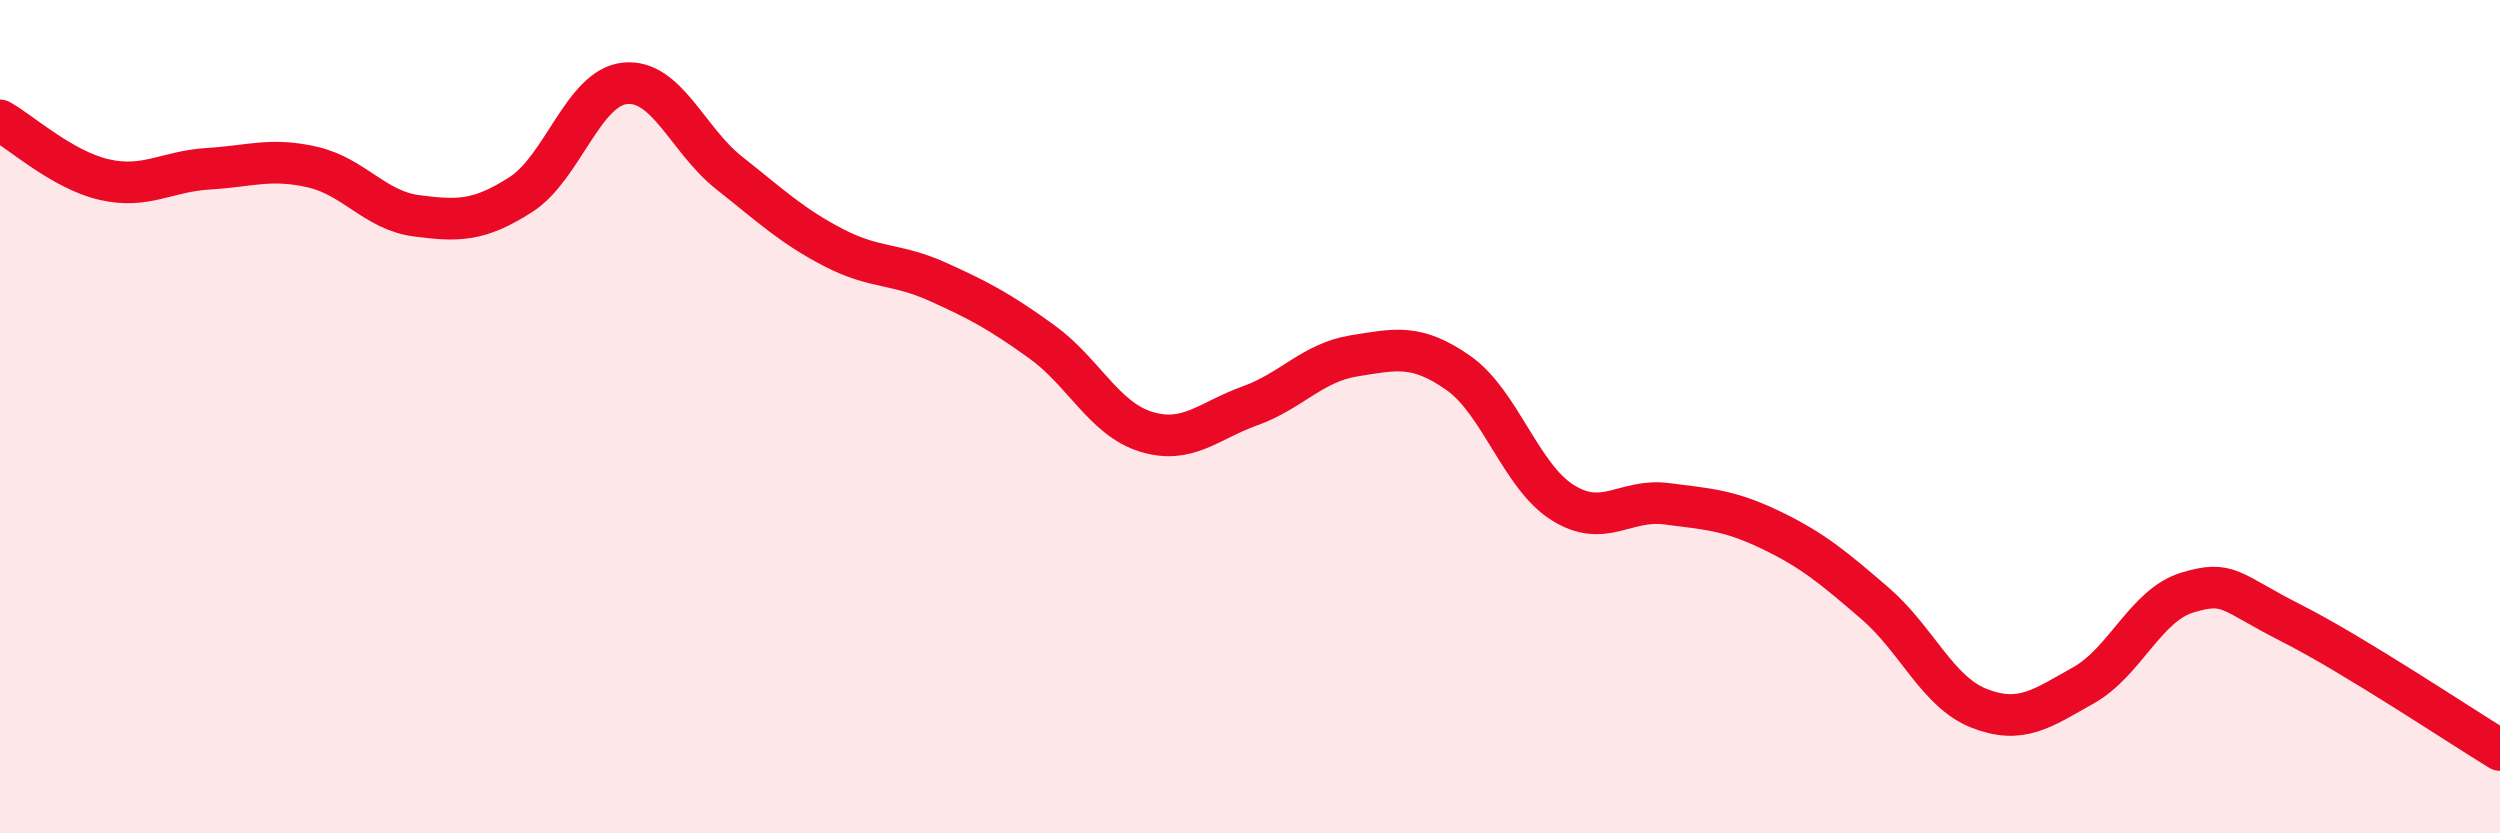 
    <svg width="60" height="20" viewBox="0 0 60 20" xmlns="http://www.w3.org/2000/svg">
      <path
        d="M 0,2.89 C 0.5,3.17 1.5,4.08 2.5,4.31 C 3.5,4.54 4,4.11 5,4.05 C 6,3.99 6.5,3.78 7.5,4.01 C 8.5,4.24 9,5.05 10,5.18 C 11,5.31 11.5,5.31 12.5,4.67 C 13.5,4.03 14,2.1 15,2 C 16,1.9 16.5,3.36 17.5,4.15 C 18.5,4.94 19,5.42 20,5.94 C 21,6.46 21.5,6.31 22.5,6.76 C 23.5,7.21 24,7.48 25,8.2 C 26,8.92 26.5,10.05 27.5,10.36 C 28.5,10.67 29,10.1 30,9.74 C 31,9.38 31.5,8.7 32.5,8.54 C 33.5,8.38 34,8.25 35,8.95 C 36,9.65 36.5,11.43 37.5,12.06 C 38.5,12.69 39,11.96 40,12.09 C 41,12.22 41.5,12.24 42.5,12.72 C 43.5,13.2 44,13.62 45,14.48 C 46,15.34 46.5,16.61 47.5,17 C 48.5,17.39 49,17.01 50,16.45 C 51,15.89 51.5,14.52 52.5,14.22 C 53.5,13.92 53.5,14.2 55,14.96 C 56.5,15.72 59,17.39 60,18L60 20L0 20Z"
        fill="#EB0A25"
        opacity="0.1"
        stroke-linecap="round"
        stroke-linejoin="round"
      />
      <path
        d="M 0,2.89 C 0.5,3.17 1.5,4.08 2.5,4.31 C 3.5,4.54 4,4.11 5,4.05 C 6,3.99 6.5,3.78 7.5,4.01 C 8.5,4.24 9,5.05 10,5.18 C 11,5.31 11.5,5.31 12.5,4.67 C 13.5,4.03 14,2.1 15,2 C 16,1.9 16.5,3.36 17.5,4.15 C 18.5,4.94 19,5.42 20,5.94 C 21,6.46 21.5,6.31 22.5,6.76 C 23.5,7.21 24,7.48 25,8.2 C 26,8.92 26.5,10.05 27.5,10.36 C 28.5,10.67 29,10.1 30,9.74 C 31,9.38 31.5,8.7 32.5,8.54 C 33.5,8.38 34,8.25 35,8.95 C 36,9.65 36.5,11.43 37.5,12.06 C 38.5,12.69 39,11.96 40,12.09 C 41,12.22 41.5,12.24 42.5,12.72 C 43.5,13.2 44,13.62 45,14.48 C 46,15.34 46.5,16.61 47.5,17 C 48.5,17.39 49,17.01 50,16.45 C 51,15.89 51.5,14.52 52.5,14.22 C 53.5,13.92 53.5,14.2 55,14.96 C 56.5,15.72 59,17.39 60,18"
        stroke="#EB0A25"
        stroke-width="1"
        fill="none"
        stroke-linecap="round"
        stroke-linejoin="round"
      />
    </svg>
  